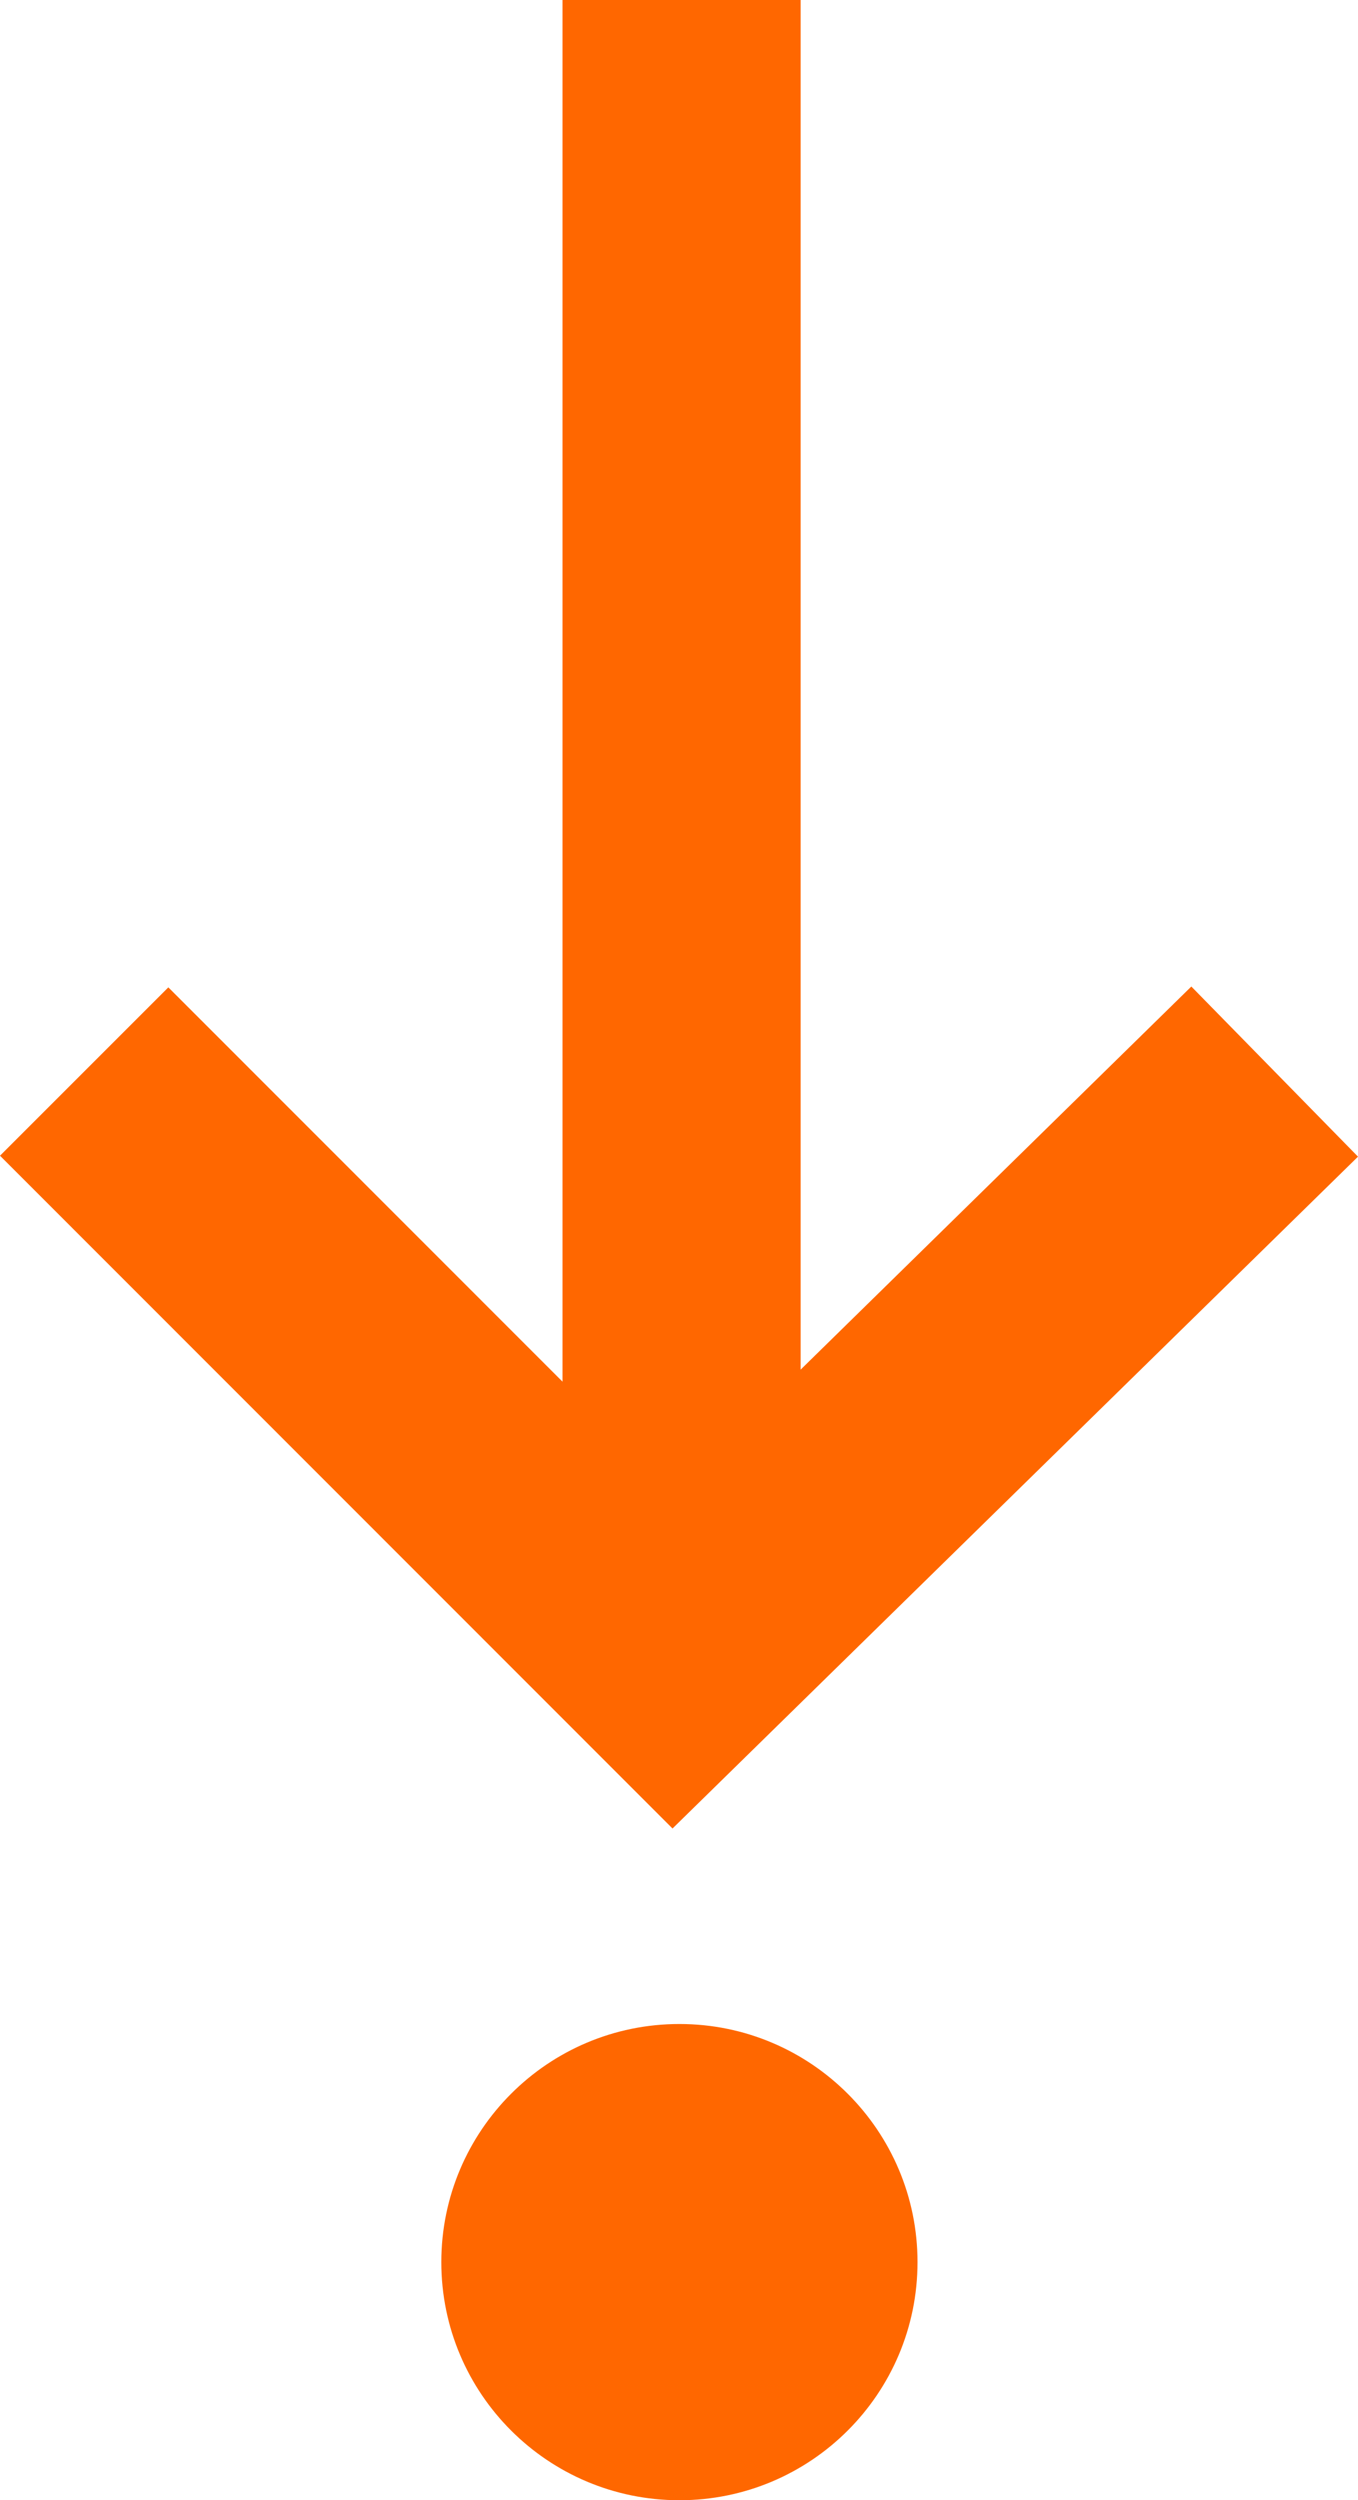 <?xml version="1.0" encoding="utf-8"?>
<!-- Generator: Adobe Illustrator 14.0.0, SVG Export Plug-In . SVG Version: 6.00 Build 43363)  -->
<!DOCTYPE svg PUBLIC "-//W3C//DTD SVG 1.1//EN" "http://www.w3.org/Graphics/SVG/1.1/DTD/svg11.dtd">
<svg version="1.1" id="Warstwa_1" xmlns="http://www.w3.org/2000/svg" xmlns:xlink="http://www.w3.org/1999/xlink" x="0px" y="0px"
	 width="11.407px" height="21px" viewBox="0 0 11.407 21" enable-background="new 0 0 11.407 21" xml:space="preserve">
<polygon fill="#ff6700" points="4.725,0 4.725,11.605 1.414,8.293 0,9.707 5.649,15.358 11.407,9.715 10.007,8.286 6.725,11.504 
	6.725,0 "/>
<g>
	<defs>
		<rect id="SVGID_1_" width="11.407" height="21"/>
	</defs>
	<clipPath id="SVGID_2_">
		<use xlink:href="#SVGID_1_"  overflow="visible"/>
	</clipPath>
	<path clip-path="url(#SVGID_2_)" fill="#ff6700" d="M3.707,19c0,1.105,0.896,2,2,2s2-0.895,2-2c0-1.104-0.896-2-2-2
		S3.707,17.896,3.707,19"/>
</g>
</svg>
